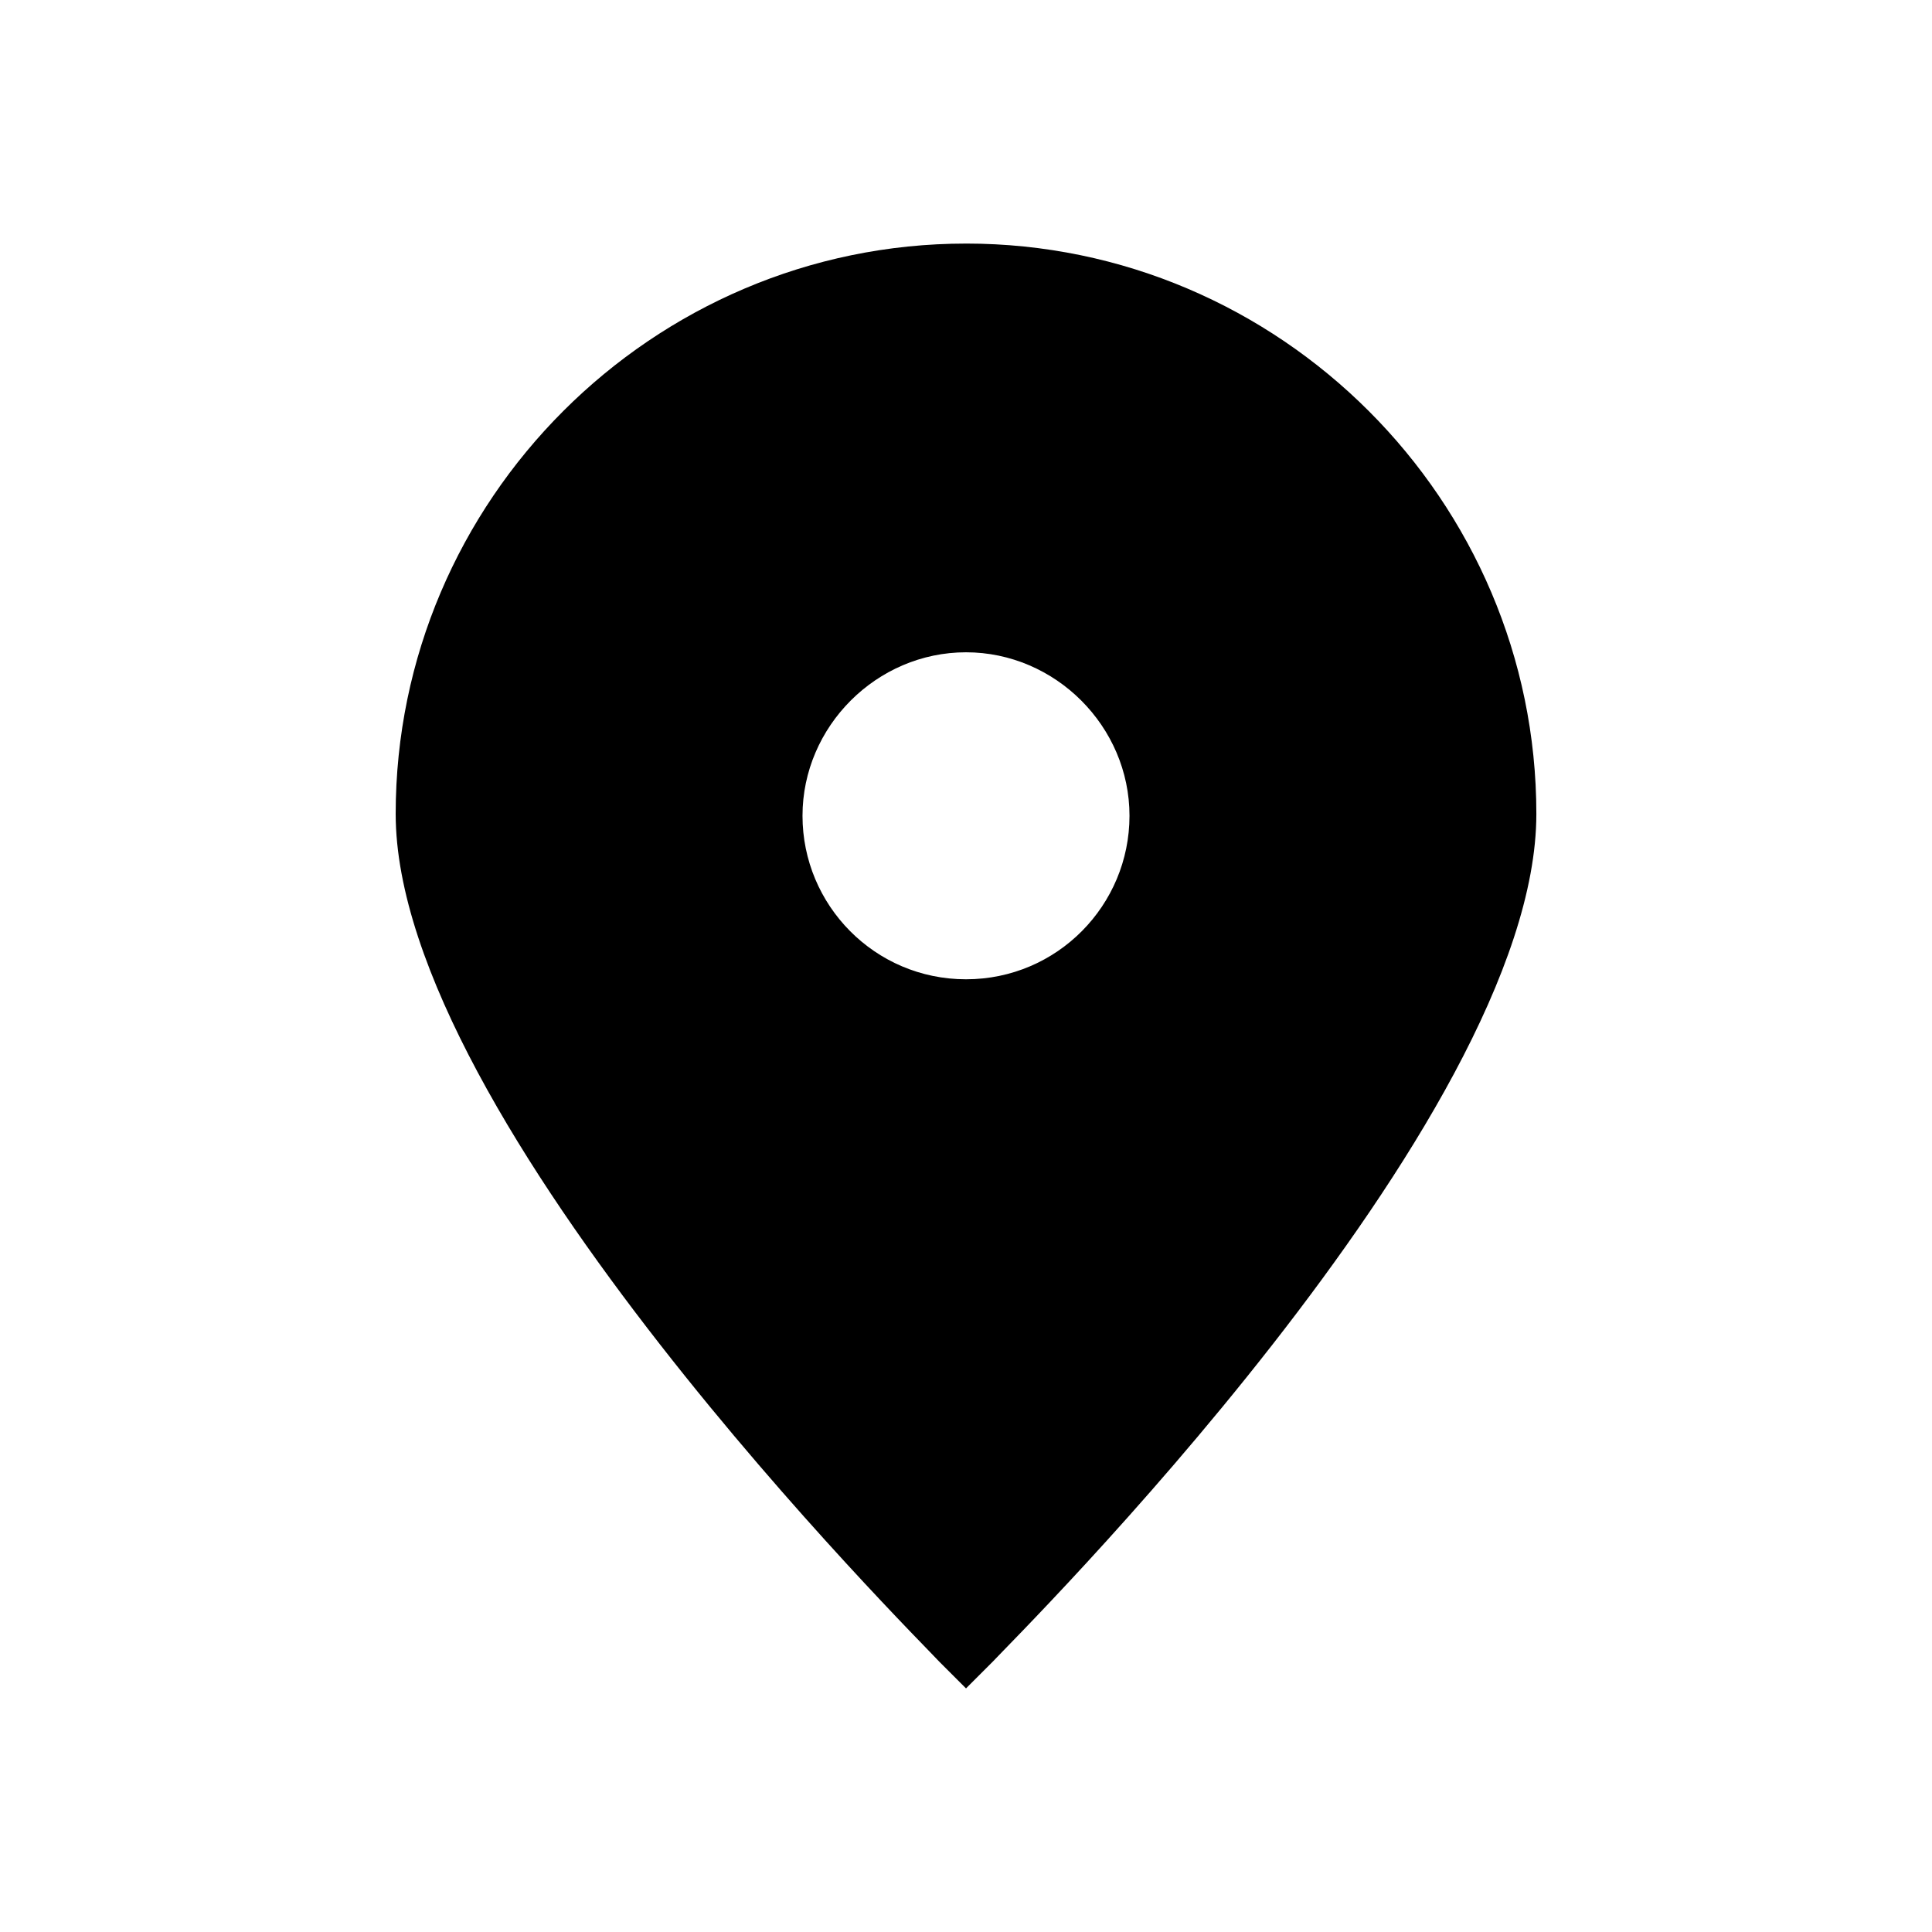 <?xml version="1.0" encoding="UTF-8"?>
<!-- Uploaded to: ICON Repo, www.svgrepo.com, Generator: ICON Repo Mixer Tools -->
<svg fill="#000000" width="800px" height="800px" version="1.1" viewBox="144 144 512 512" xmlns="http://www.w3.org/2000/svg">
 <path d="m400 208.55c-83.129 0-151.14 68.016-151.14 151.14 0 81.113 138.55 218.65 144.09 224.7l7.055 7.051 7.055-7.055c5.539-6.043 144.09-143.08 144.09-224.7 0-83.129-68.012-151.14-151.14-151.14zm0 194.97c-24.184 0-43.328-19.648-43.328-43.328 0-23.68 19.648-43.328 43.328-43.328s43.328 19.648 43.328 43.328c-0.004 23.68-19.148 43.328-43.328 43.328z"/>
</svg>